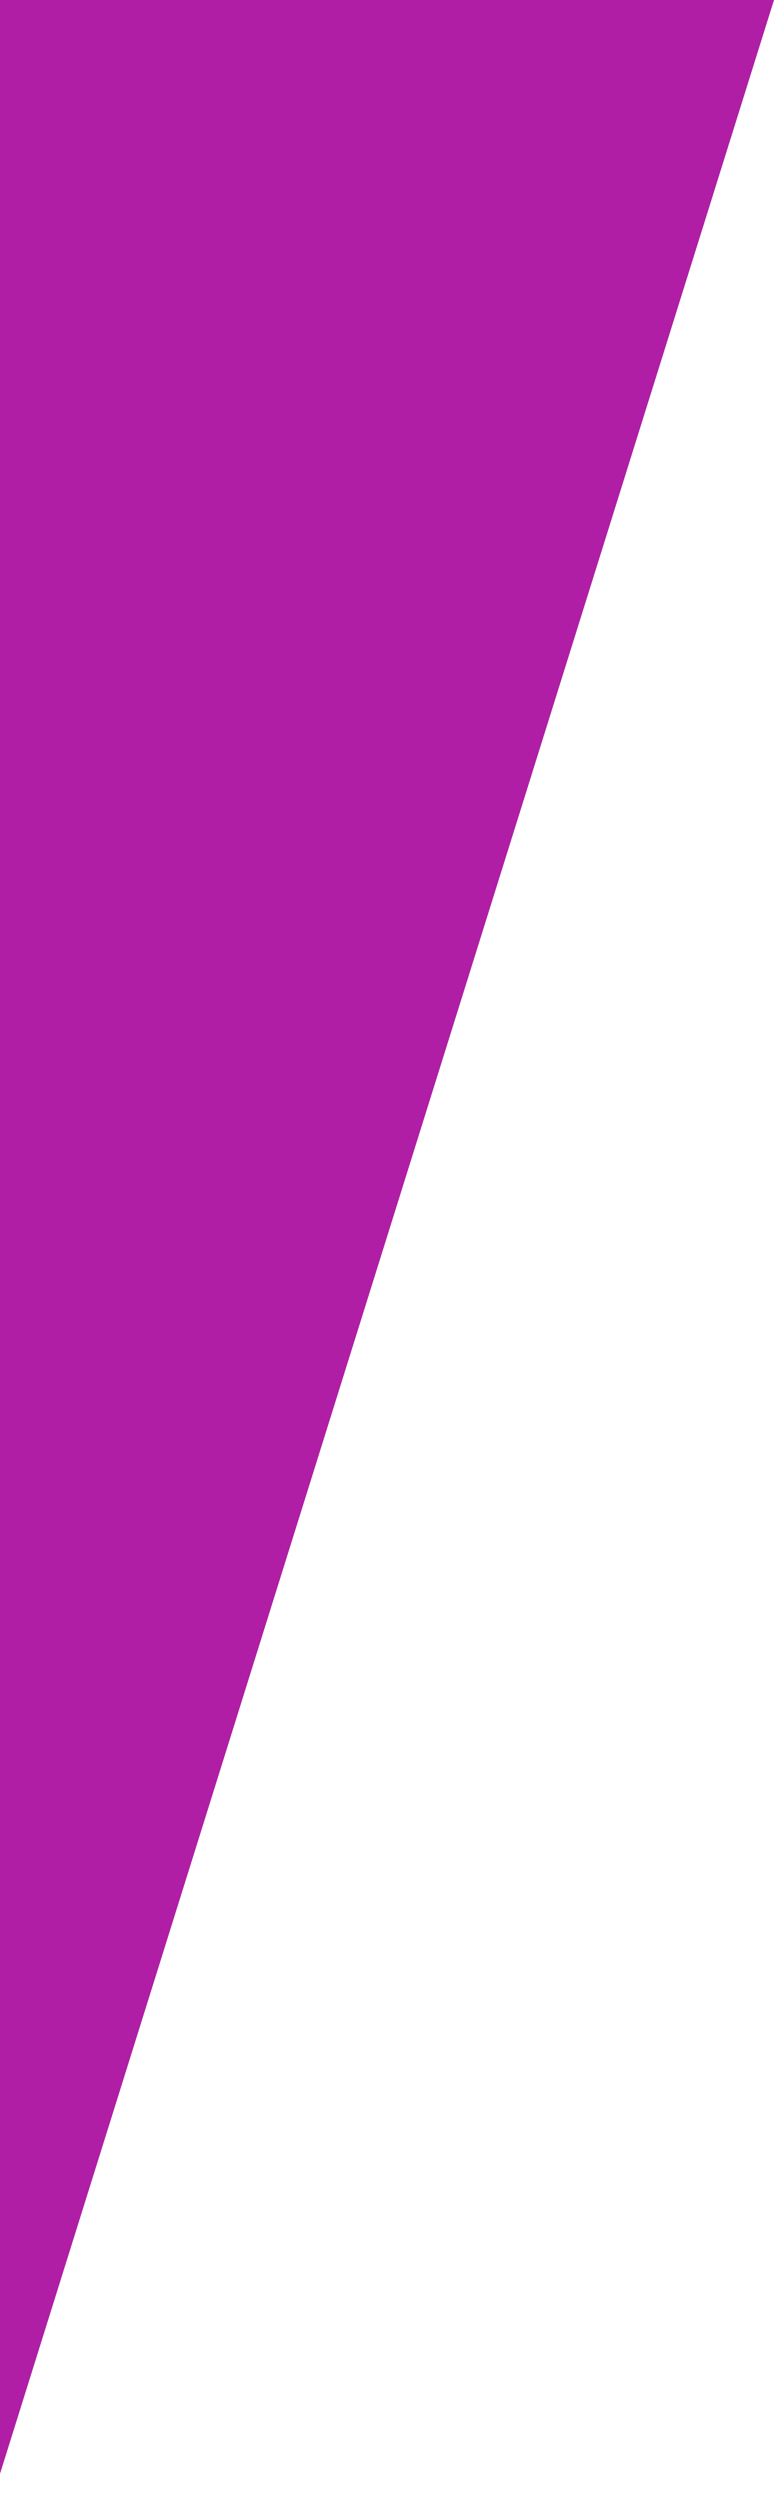 <?xml version="1.0" encoding="utf-8"?>
<!-- Generator: Adobe Illustrator 23.0.2, SVG Export Plug-In . SVG Version: 6.00 Build 0)  -->
<svg version="1.1" id="Calque_1" xmlns="http://www.w3.org/2000/svg" xmlns:xlink="http://www.w3.org/1999/xlink" x="0px" y="0px"
	 viewBox="0 0 206 665" style="enable-background:new 0 0 206 665;" xml:space="preserve">
<style type="text/css">
	.st0{fill:#B01EA5;}
</style>
<polygon class="st0" points="0,0 206,0 0,658 "/>
</svg>
